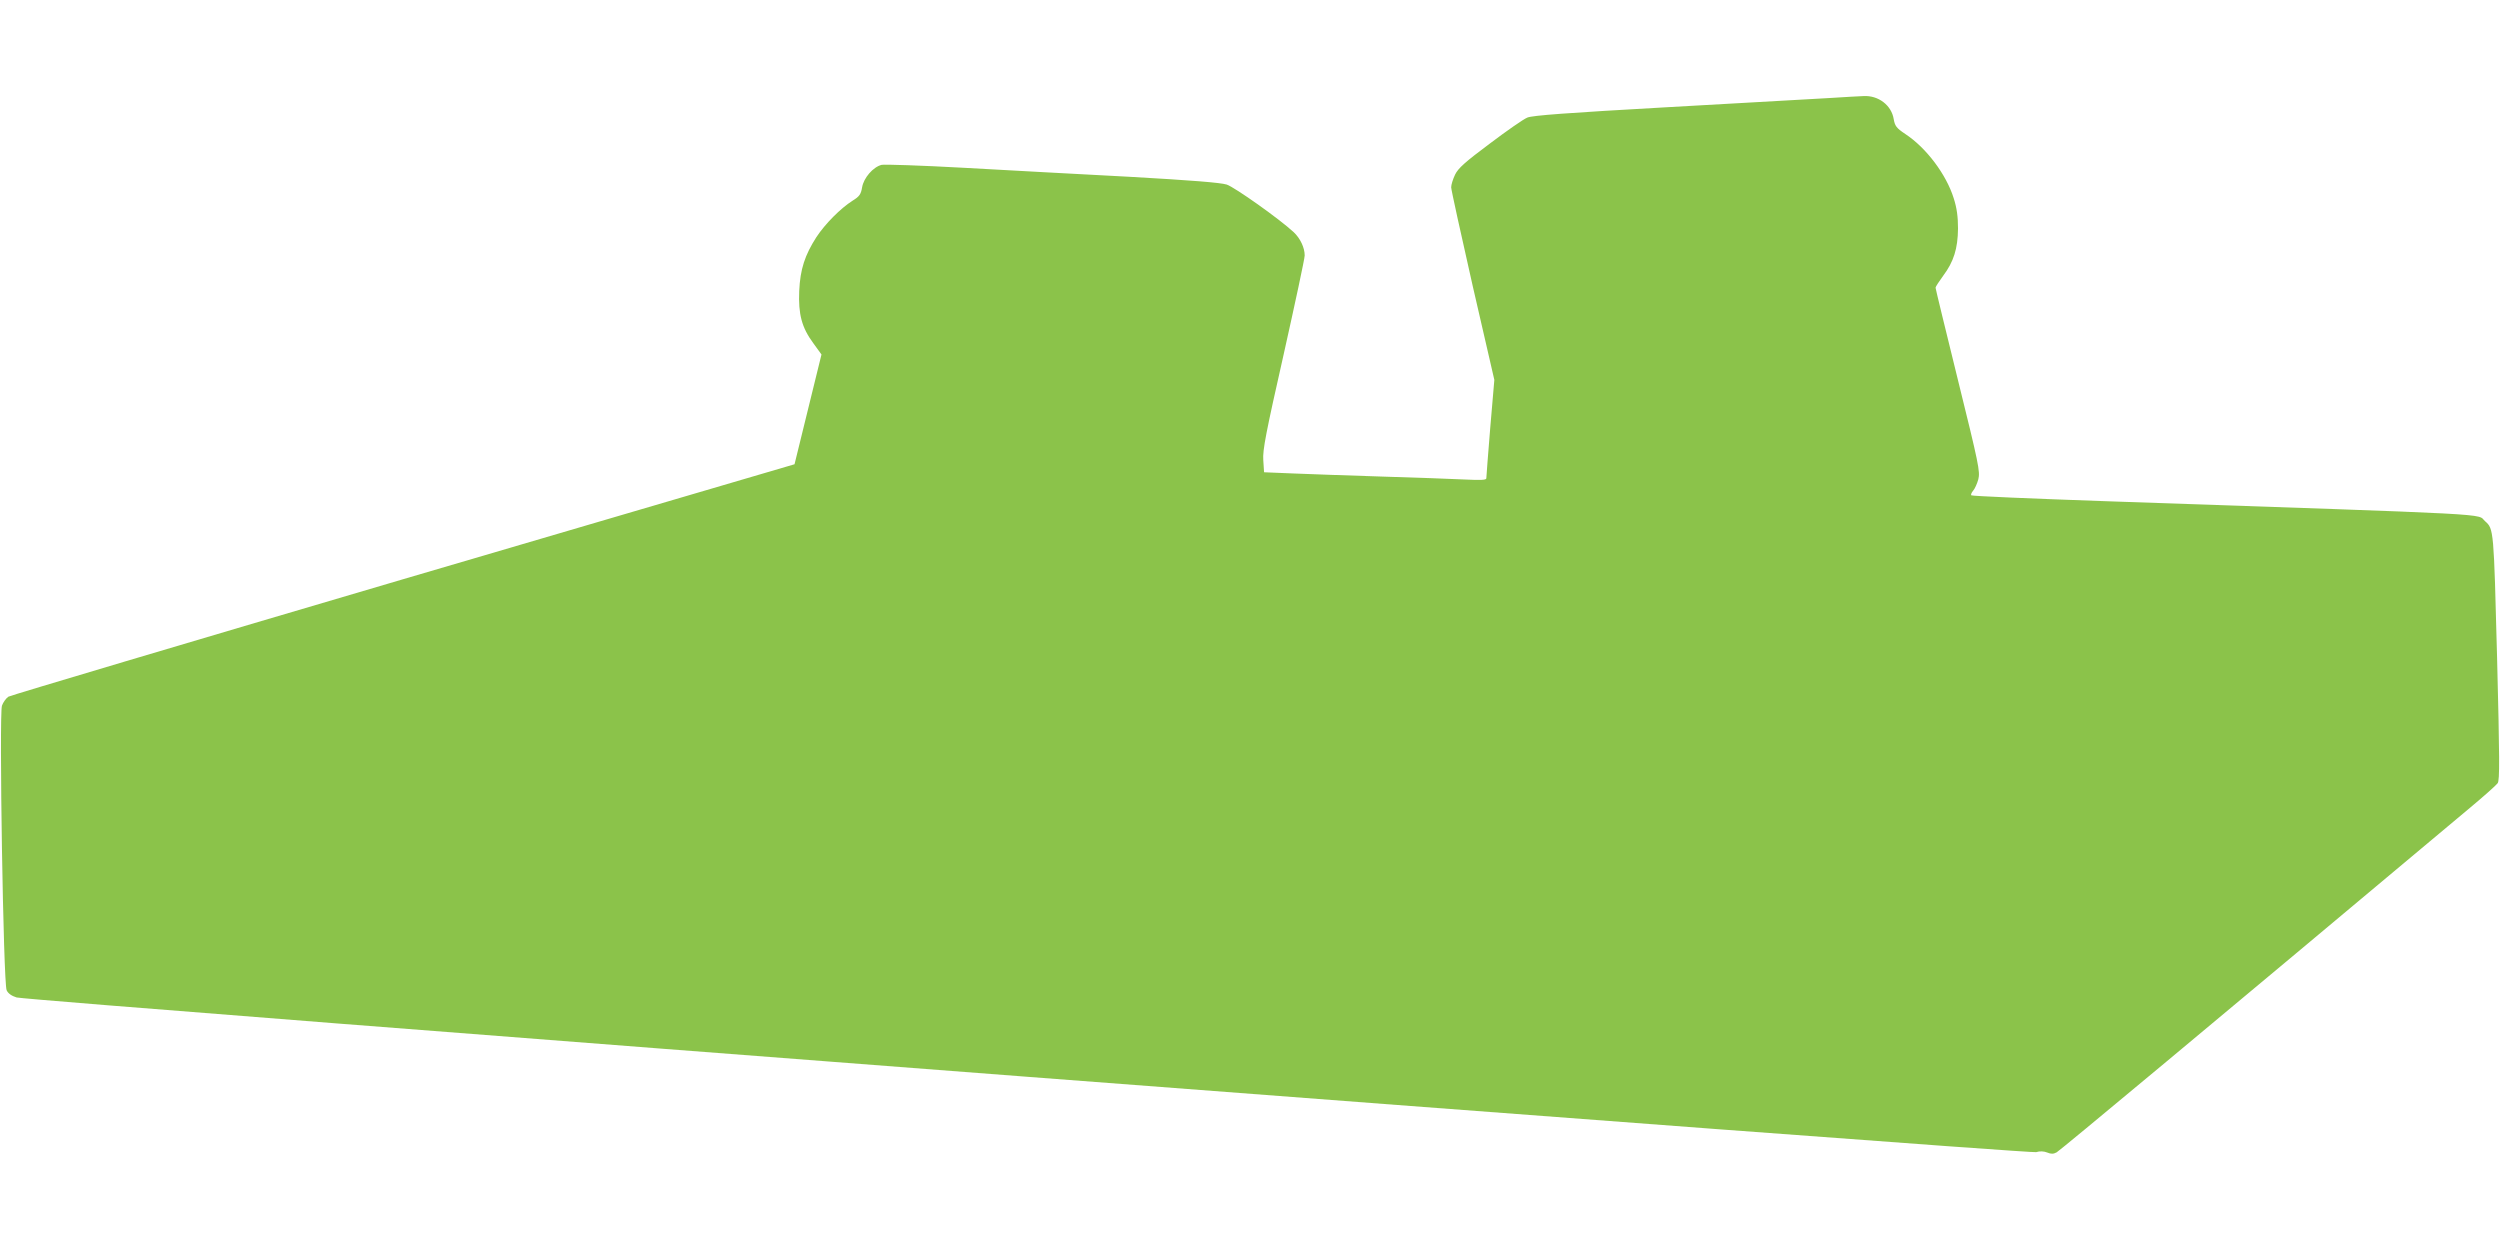 <?xml version="1.0" standalone="no"?>
<!DOCTYPE svg PUBLIC "-//W3C//DTD SVG 20010904//EN"
 "http://www.w3.org/TR/2001/REC-SVG-20010904/DTD/svg10.dtd">
<svg version="1.0" xmlns="http://www.w3.org/2000/svg"
 width="1280pt" height="640pt" viewBox="0 0 1280 640"
 preserveAspectRatio="xMidYMid meet">
<g transform="translate(0,640) scale(0.1,-0.1)"
fill="#8bc34a" stroke="none">
<path d="M9365 5898 c-82 -5 -456 -26 -830 -47 -514 -29 -689 -42 -715 -53
-20 -8 -106 -68 -192 -133 -126 -94 -162 -126 -178 -159 -11 -23 -20 -52 -20
-65 0 -12 50 -239 110 -504 l111 -482 -21 -246 c-11 -135 -20 -251 -20 -258 0
-9 -28 -10 -112 -6 -62 3 -252 10 -423 15 -170 5 -376 13 -457 16 l-146 6 -4
62 c-4 51 14 142 104 540 59 264 108 492 108 508 0 40 -23 88 -56 119 -73 68
-302 230 -343 244 -32 10 -182 22 -501 40 -250 13 -632 34 -847 46 -216 12
-405 18 -419 15 -44 -11 -92 -67 -100 -115 -6 -36 -14 -47 -48 -68 -63 -40
-141 -119 -186 -187 -59 -92 -83 -164 -88 -276 -5 -119 13 -187 72 -267 l42
-58 -69 -281 -69 -281 -2002 -588 c-1100 -324 -2011 -595 -2023 -602 -12 -8
-27 -29 -33 -46 -15 -44 7 -1421 24 -1457 7 -16 25 -29 51 -37 62 -18 10303
-802 10340 -792 19 6 40 5 57 -2 19 -8 32 -8 48 1 18 10 782 646 2115 1763 72
60 136 117 143 127 11 15 10 127 -3 645 -17 655 -17 657 -61 696 -47 41 120
32 -1947 103 -373 13 -681 26 -684 30 -3 3 1 14 9 23 9 10 21 37 27 59 10 39
2 78 -104 507 -63 256 -115 469 -115 474 0 5 18 32 39 61 54 72 75 139 76 242
0 61 -6 105 -22 155 -38 122 -141 259 -248 329 -45 30 -53 41 -59 75 -11 72
-79 124 -156 119 -14 0 -92 -5 -175 -10z"/>
</g>
</svg>
